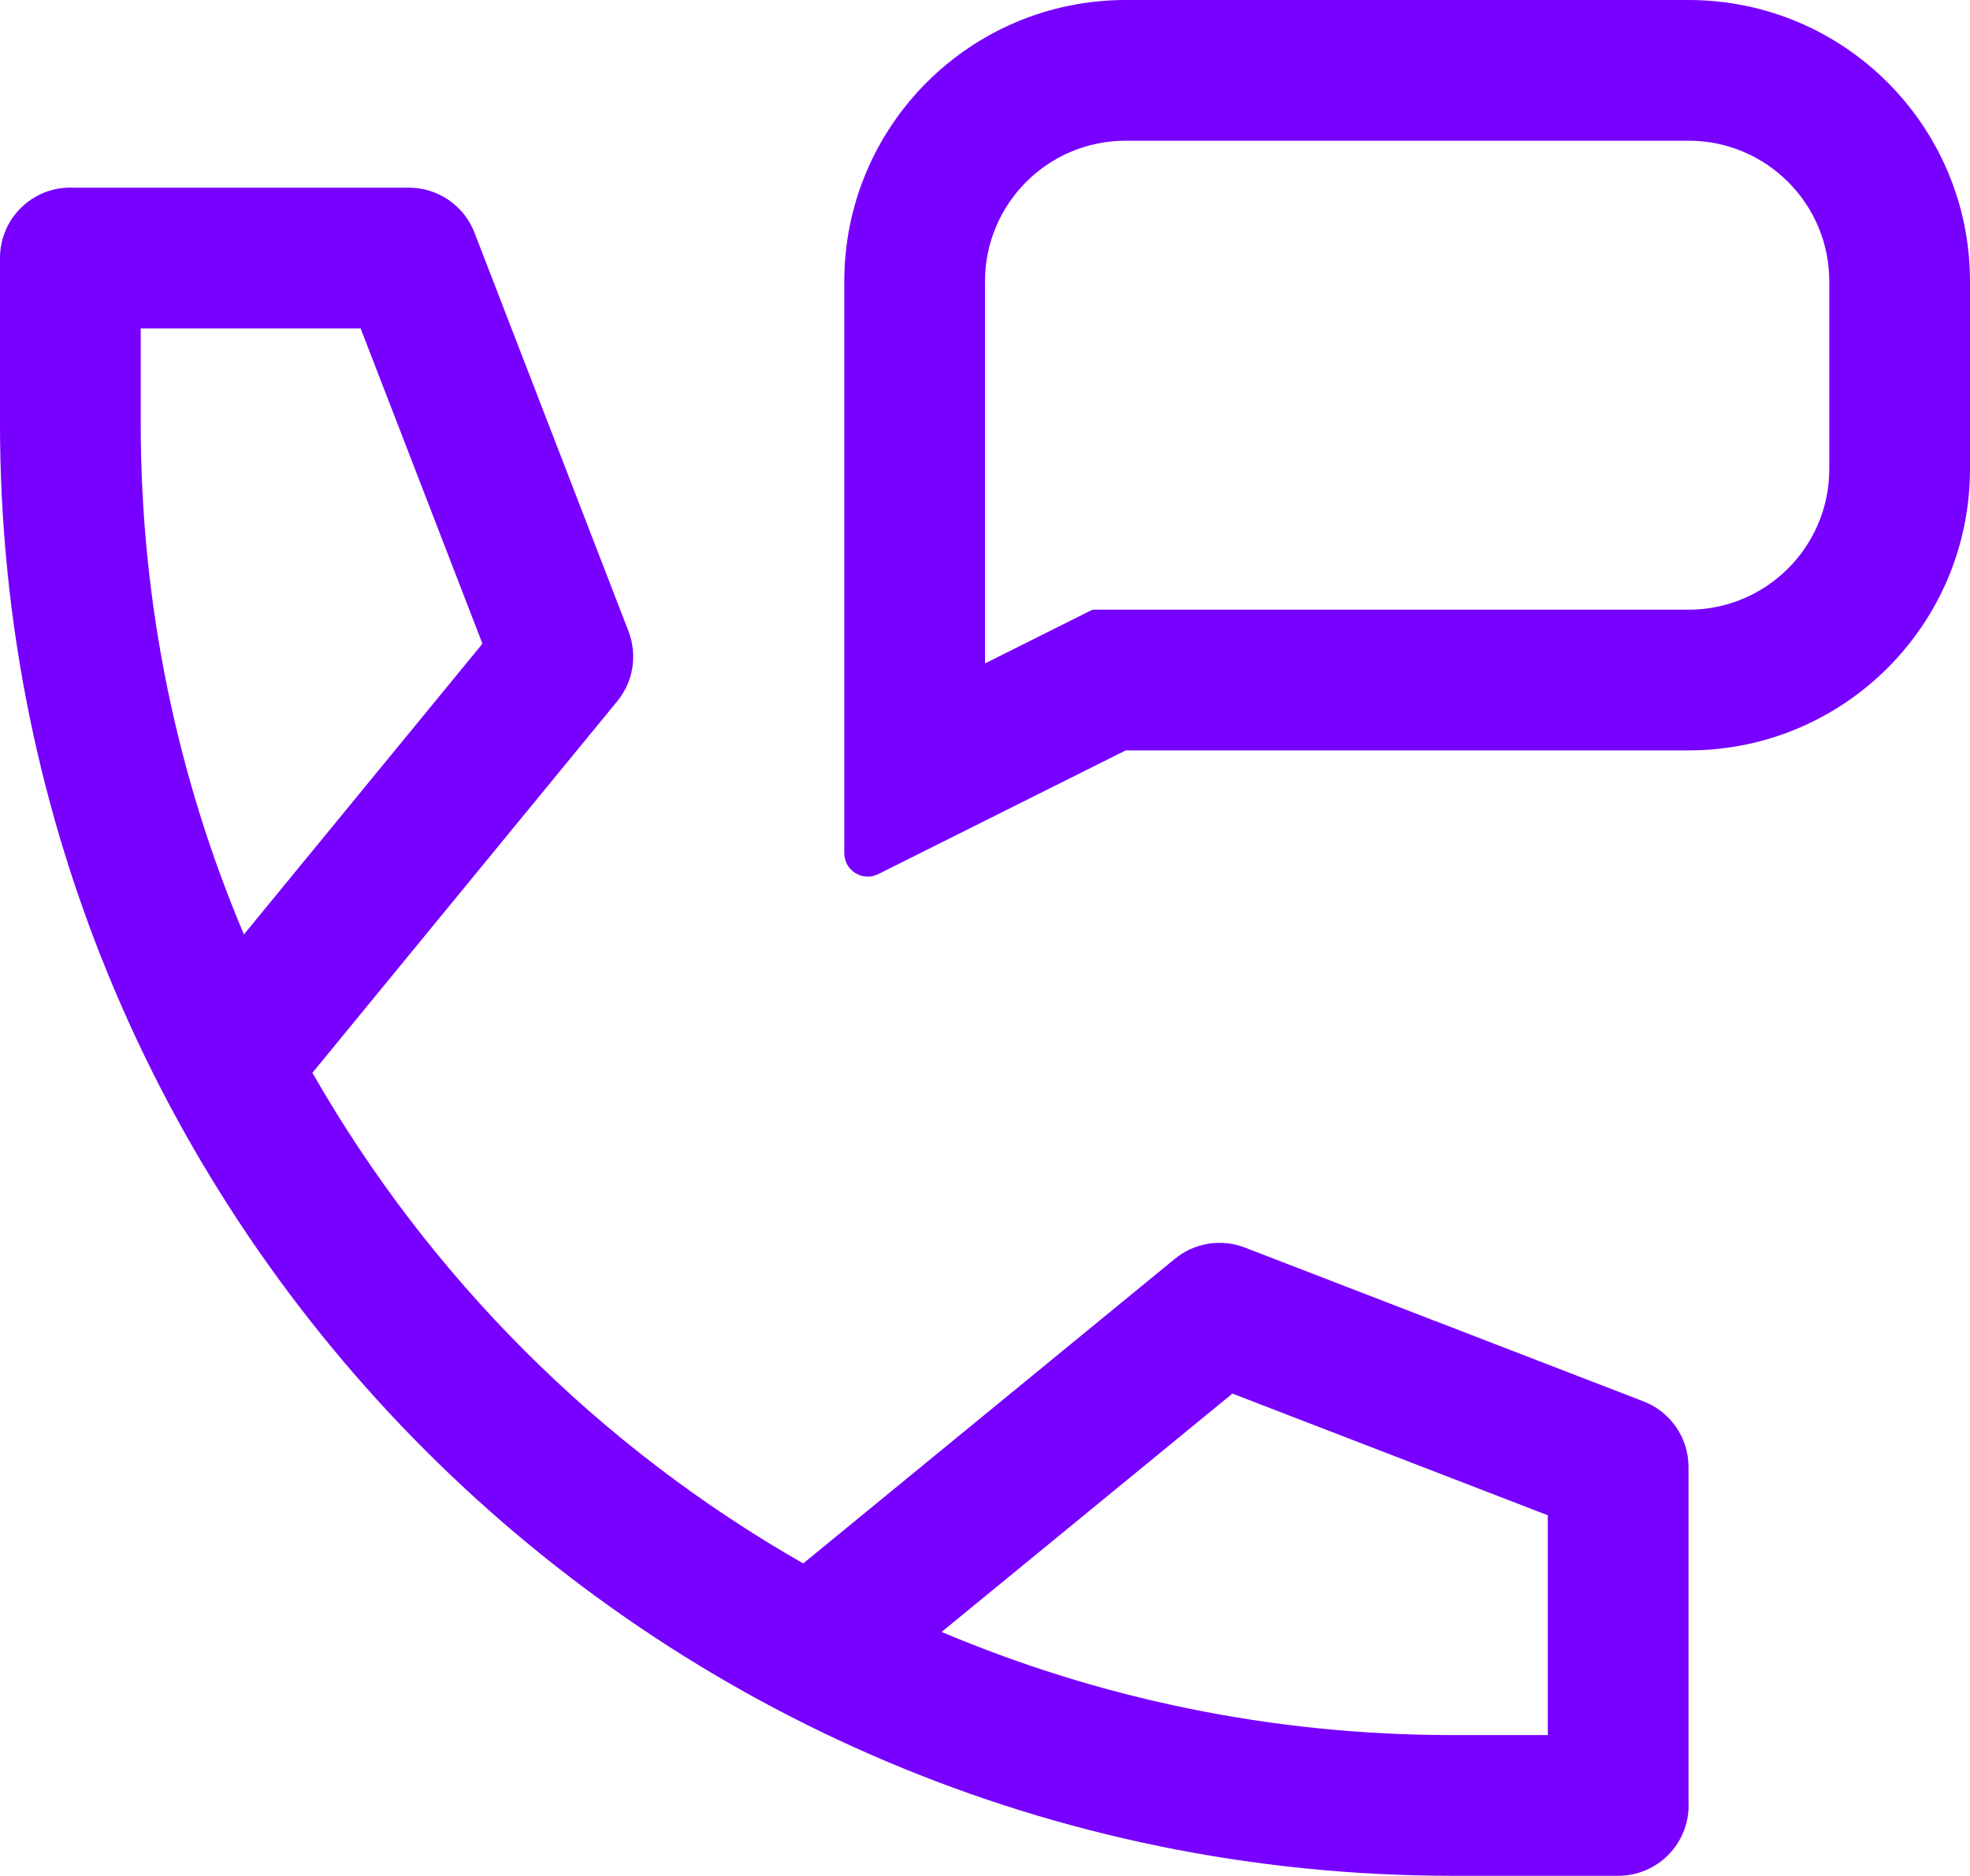 <?xml version="1.0" encoding="UTF-8"?> <svg xmlns="http://www.w3.org/2000/svg" width="273" height="260" viewBox="0 0 273 260" fill="none"> <path fill-rule="evenodd" clip-rule="evenodd" d="M156 84.501H151.397L147.279 86.56L136.5 91.95L136.5 39.001C136.5 28.231 145.23 19.5 156 19.5L234 19.5C244.77 19.5 253.5 28.231 253.5 39.001V65.001C253.5 75.771 244.77 84.501 234 84.501L156 84.501ZM135.958 114.023L136.5 113.752L156 104.002L234 104.002C255.539 104.002 273 86.541 273 65.001V39.001C273 17.461 255.539 0 234 0H156C134.461 0 117 17.461 117 39.001L117 101.7V102.306V111.743V118.244C117 120.66 119.543 122.231 121.703 121.15L127.517 118.244L135.958 114.023ZM9.75 26C9.914 26 10.077 26.005 10.239 26.012H56.66C60.689 26.012 64.303 28.491 65.755 32.249L87.095 87.488C88.361 90.765 87.766 94.469 85.538 97.186L43.294 148.683C59.452 176.988 82.999 200.531 111.308 216.685L162.819 174.463C165.534 172.237 169.235 171.643 172.51 172.907L227.752 194.224C231.513 195.675 233.992 199.29 233.992 203.32V249.723C234.001 249.889 234.005 250.056 234.005 250.224C234.005 255.609 229.64 259.975 224.255 259.975H201.272C90.132 259.975 0 169.876 0 58.73V35.751C0 30.366 4.365 26 9.75 26ZM66.856 89.213L33.802 129.508C24.593 107.755 19.5 83.837 19.5 58.73V45.513H49.975L66.856 89.213ZM130.489 226.177C152.245 235.383 176.165 240.474 201.272 240.474H214.492V210.009L170.788 193.144L130.489 226.177Z" fill="#7700FF"></path> </svg> 